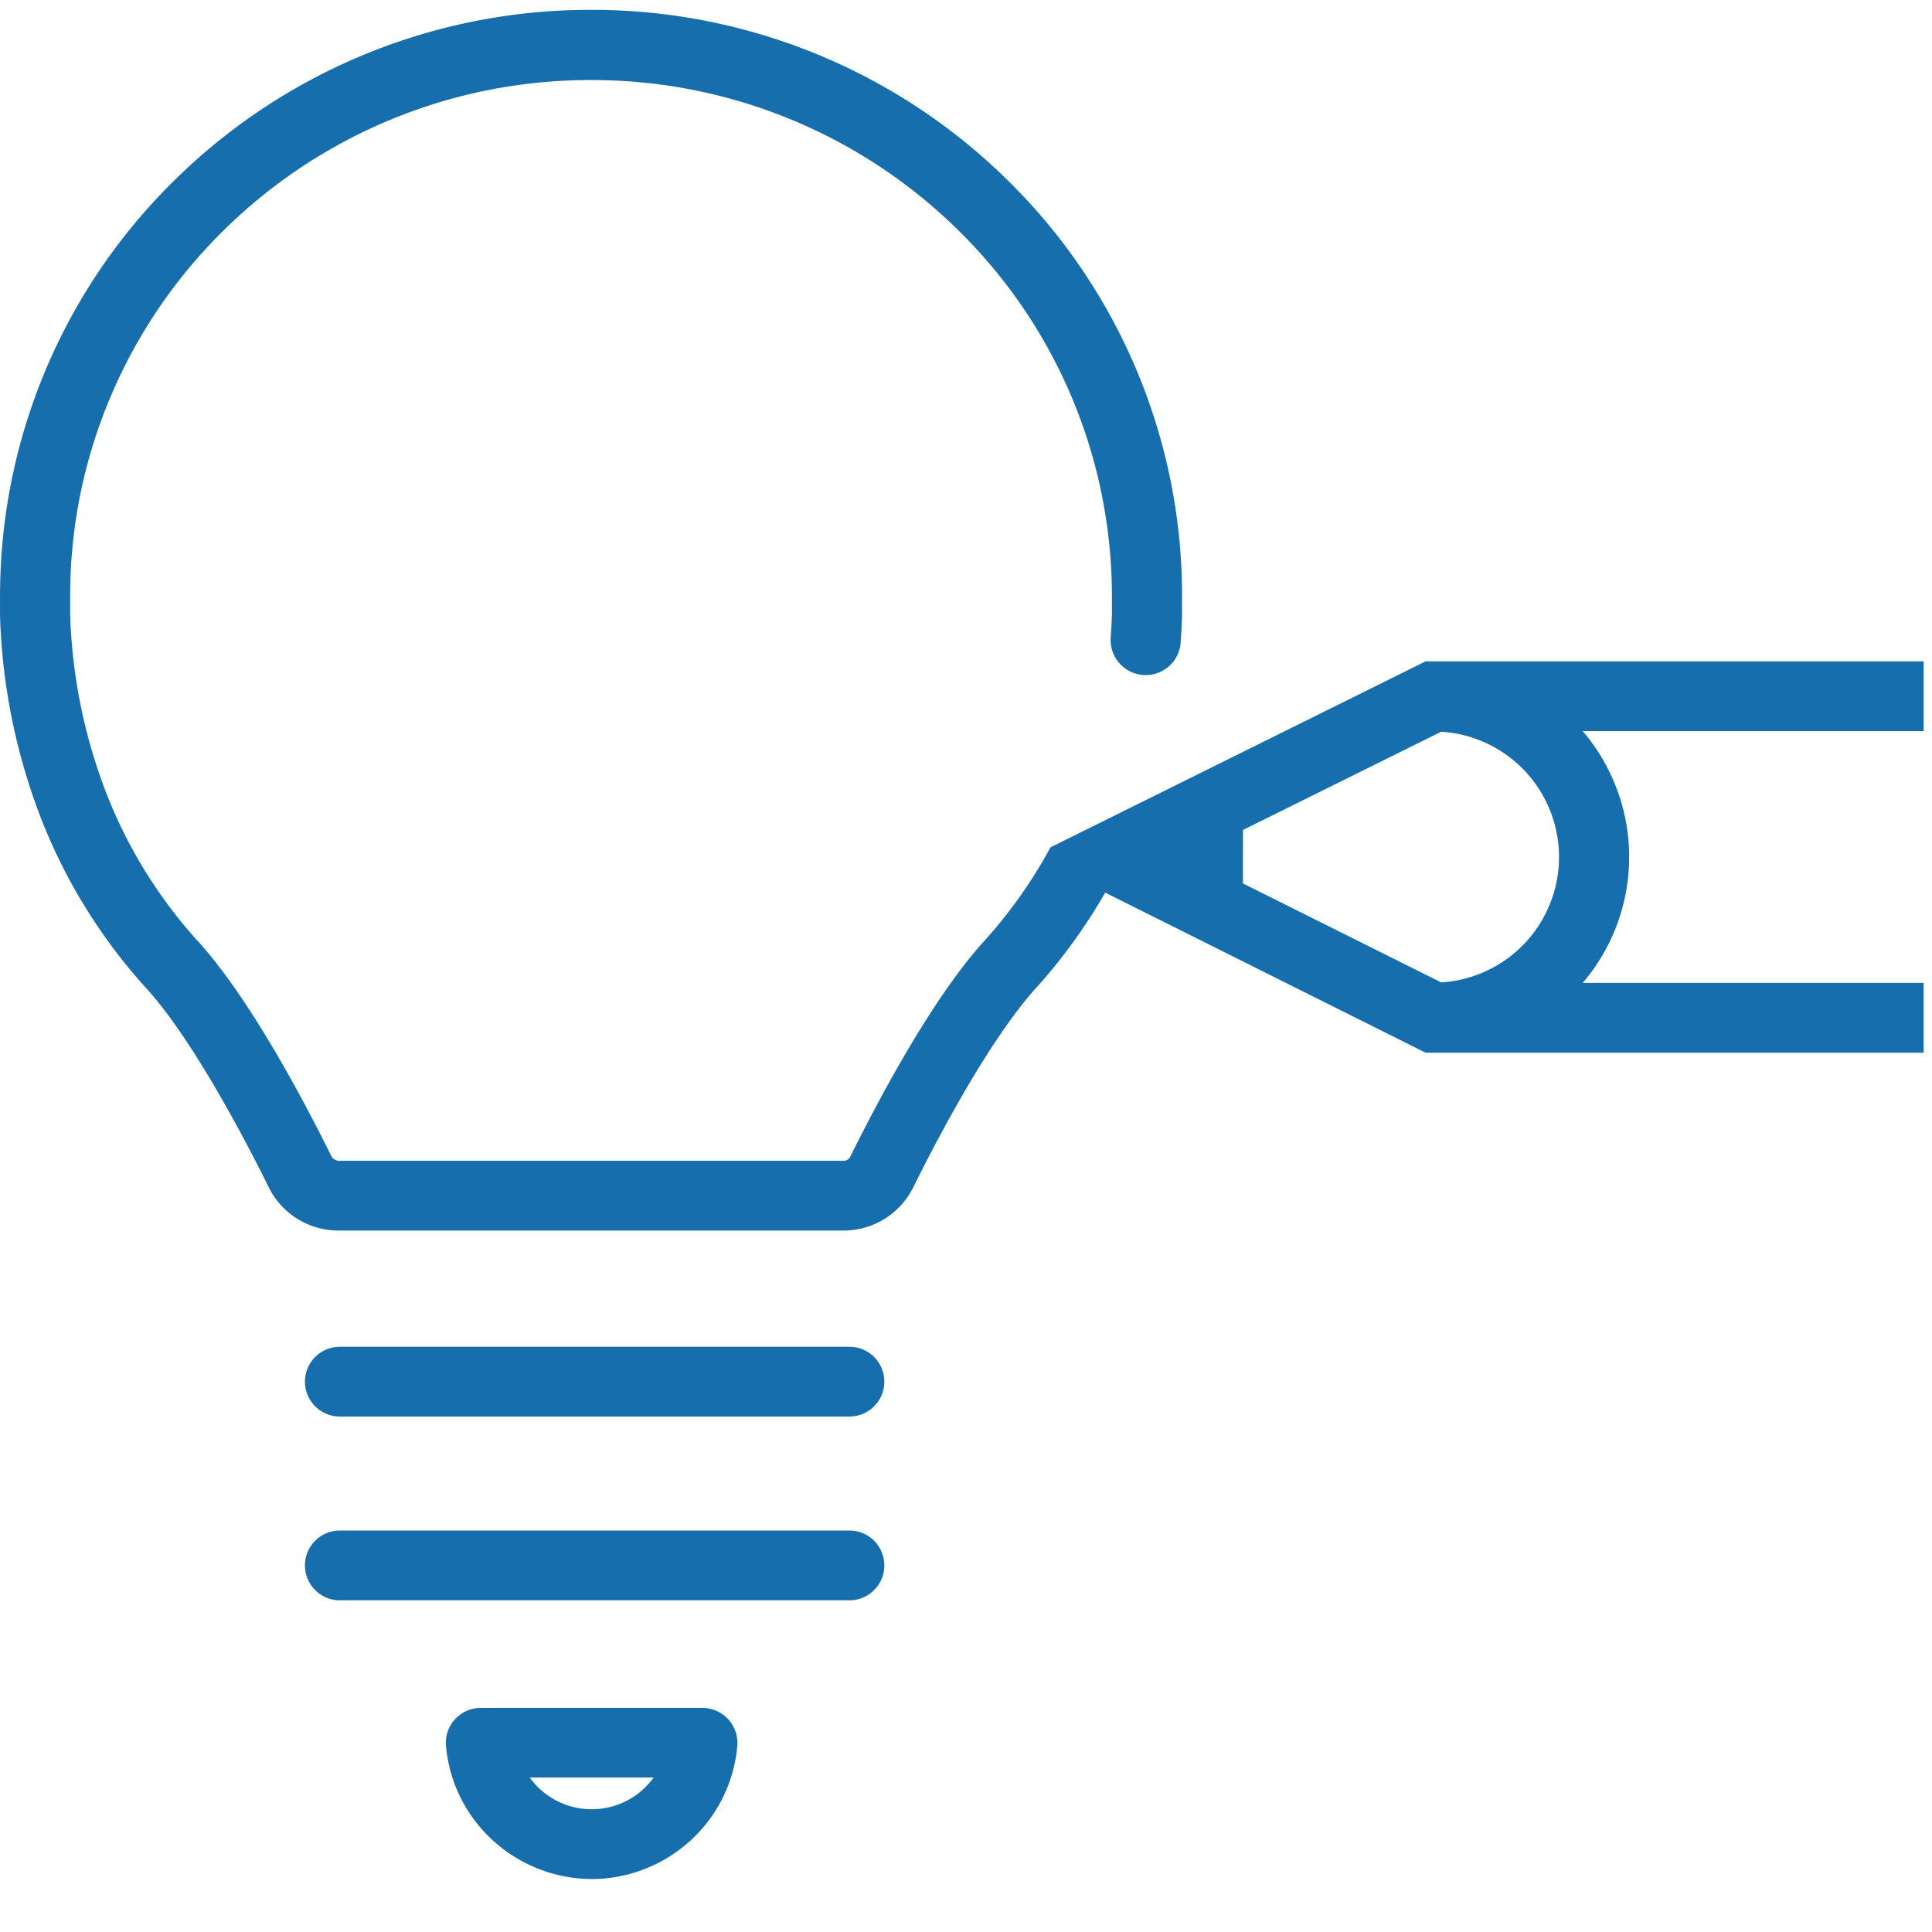 <svg xmlns="http://www.w3.org/2000/svg" xmlns:xlink="http://www.w3.org/1999/xlink" width="100" height="100" viewBox="0 0 100 100">
  <defs>
    <clipPath id="clip-icon-2">
      <rect width="100" height="100"/>
    </clipPath>
  </defs>
  <g id="icon-2" clip-path="url(#clip-icon-2)">
    <g id="Group_445" data-name="Group 445" transform="translate(-4337.759 814.617)">
      <path id="Path_648" data-name="Path 648" d="M43.165,108a6.981,6.981,0,0,1-6.933-6.344,1.192,1.192,0,0,1,1.1-1.282c.034,0,.067,0,.1,0H48.89a1.194,1.194,0,0,1,1.2,1.185c0,.033,0,.067,0,.1A6.968,6.968,0,0,1,43.165,108Zm-4.238-5.252a4.553,4.553,0,0,0,8.466,0Z" transform="translate(4325.219 -825.976)" fill="#176eac"/>
      <path id="Path_648_-_Outline" data-name="Path 648 - Outline" d="M43.165,108.617h0a7.638,7.638,0,0,1-5.117-2,7.525,7.525,0,0,1-2.426-4.9,1.809,1.809,0,0,1,1.663-1.951c.044,0,.095-.006.151-.006H48.89a1.815,1.815,0,0,1,1.82,1.8c0,.05,0,.1-.006.151a7.512,7.512,0,0,1-2.419,4.909,7.626,7.626,0,0,1-5.116,2Zm-5.733-7.63-.048,0a.583.583,0,0,0-.4.2.563.563,0,0,0-.133.413,6.292,6.292,0,0,0,2.029,4.1,6.312,6.312,0,0,0,8.574,0,6.279,6.279,0,0,0,2.023-4.1c0-.013,0-.03,0-.045a.578.578,0,0,0-.582-.57Zm5.73,5.253h0a5.177,5.177,0,0,1-2.88-.873,5.1,5.1,0,0,1-1.929-2.395l-.329-.842H48.3l-.33.842a5.168,5.168,0,0,1-4.806,3.267Zm-3.2-2.875a3.877,3.877,0,0,0,1.009.975,3.947,3.947,0,0,0,2.2.665h0a3.942,3.942,0,0,0,3.2-1.641Z" transform="translate(4325.219 -825.976)" fill="#176eac"/>
      <path id="Path_649" data-name="Path 649" d="M56.26,93.262H29.883a1.189,1.189,0,1,1,0-2.378H56.26a1.189,1.189,0,1,1,0,2.378Z" transform="translate(4325.466 -825.665)" fill="#176eac"/>
      <path id="Path_649_-_Outline" data-name="Path 649 - Outline" d="M56.26,93.88H29.883a1.806,1.806,0,1,1,0-3.612H56.26a1.806,1.806,0,1,1,0,3.612ZM29.883,91.5a.572.572,0,1,0,0,1.143H56.26a.572.572,0,1,0,0-1.143Z" transform="translate(4325.466 -825.665)" fill="#176eac"/>
      <path id="Path_650" data-name="Path 650" d="M56.26,83.429H29.883a1.189,1.189,0,1,1,0-2.378H56.26a1.189,1.189,0,1,1,0,2.378Z" transform="translate(4325.466 -825.343)" fill="#176eac"/>
      <path id="Path_650_-_Outline" data-name="Path 650 - Outline" d="M56.26,84.046H29.883a1.806,1.806,0,1,1,0-3.612H56.26a1.806,1.806,0,1,1,0,3.612ZM29.883,81.668a.572.572,0,1,0,0,1.143H56.26a.572.572,0,1,0,0-1.143Z" transform="translate(4325.466 -825.343)" fill="#176eac"/>
      <path id="Path_651" data-name="Path 651" d="M110.711,43.231H85.693L66.58,52.708a25.561,25.561,0,0,1-3.338,4.707c-2.663,2.884-5.483,8.2-6.923,11.119a1.011,1.011,0,0,1-.9.552H29.277a1.08,1.08,0,0,1-.9-.546c-1.448-2.928-4.274-8.266-6.912-11.11a25.555,25.555,0,0,1-4.773-7.753,28.693,28.693,0,0,1-1.918-9.449v-.961a27.577,27.577,0,0,1,55.153-.021v.944q-.02.634-.067,1.264a1.2,1.2,0,0,0,2.391.176c.034-.454.059-.91.073-1.4v-1a29.975,29.975,0,0,0-59.949.023v1.014A31.1,31.1,0,0,0,14.46,50.526a27.921,27.921,0,0,0,5.231,8.491c2.538,2.734,5.419,8.3,6.542,10.571a3.421,3.421,0,0,0,3.037,1.87H55.422a3.425,3.425,0,0,0,3.045-1.876c1.116-2.259,3.989-7.8,6.555-10.581a28.115,28.115,0,0,0,3.531-4.94l.164-.29,16.976,8.483h25.018V59.876H92.2a9.416,9.416,0,0,0,.911-13.363,9.516,9.516,0,0,0-.911-.9h18.511Zm-17.64,9.511a7.16,7.16,0,0,1-6.843,7.116L75.474,54.49V50.959l10.75-5.327A7.16,7.16,0,0,1,93.071,52.742Z" transform="translate(4326 -823)" fill="#176eac"/>
      <path id="Path_651_-_Outline" data-name="Path 651 - Outline" d="M55.423,72.075H29.27a4.021,4.021,0,0,1-3.588-2.209l0-.005c-1.108-2.241-3.952-7.744-6.441-10.424l-.007-.008a28.443,28.443,0,0,1-5.347-8.679,31.643,31.643,0,0,1-2.126-10.473V39.245a30.122,30.122,0,0,1,8.954-21.458A30.625,30.625,0,0,1,42.339,8.893h.012a30.625,30.625,0,0,1,21.625,8.88,30.122,30.122,0,0,1,8.966,21.448v1.023c-.014.469-.038.937-.075,1.429v.015a1.816,1.816,0,0,1-3.621-.268v-.014c.03-.405.052-.818.065-1.228v-.934a26.528,26.528,0,0,0-7.9-18.891,26.99,26.99,0,0,0-19.061-7.826h-.011a26.99,26.99,0,0,0-19.062,7.838,26.628,26.628,0,0,0-5.773,8.5,26.362,26.362,0,0,0-2.113,10.4v.951a28.01,28.01,0,0,0,1.877,9.236,24.853,24.853,0,0,0,4.653,7.559c2.688,2.9,5.535,8.274,7,11.234a.466.466,0,0,0,.369.221H55.418a.391.391,0,0,0,.35-.212c1.451-2.937,4.29-8.3,7.018-11.257A24.983,24.983,0,0,0,66.04,52.41l.093-.169,19.415-9.627h25.779v3.612H93.68a10.032,10.032,0,0,1,0,13.032h17.645v3.612H85.548L68.965,54.585a28.785,28.785,0,0,1-3.483,4.827l-.007.008c-2.521,2.732-5.354,8.208-6.455,10.436a4.025,4.025,0,0,1-3.6,2.22ZM26.784,69.311a2.791,2.791,0,0,0,2.489,1.53H55.422A2.794,2.794,0,0,0,57.916,69.3c1.122-2.27,4.019-7.867,6.649-10.718a27.544,27.544,0,0,0,3.45-4.828l.454-.8,17.37,8.68h24.255V60.493H90.545L91.8,59.409a8.8,8.8,0,0,0,.852-12.489,8.928,8.928,0,0,0-.852-.845l-1.252-1.084h19.549V43.848H85.838L67.027,53.175A26.222,26.222,0,0,1,63.7,57.826l-.007.007c-2.625,2.843-5.4,8.1-6.823,10.973l0,.006a1.62,1.62,0,0,1-1.452.89H29.252a1.687,1.687,0,0,1-1.411-.859l-.016-.03c-1.433-2.9-4.223-8.174-6.811-10.964l-.007-.008a26.086,26.086,0,0,1-4.888-7.94,29.244,29.244,0,0,1-1.96-9.655v-.98A27.762,27.762,0,0,1,22.41,19.489a28.225,28.225,0,0,1,19.931-8.2h.011a28.225,28.225,0,0,1,19.93,8.184,27.762,27.762,0,0,1,8.263,19.767v.964c-.014.427-.037.858-.068,1.282a.562.562,0,0,0,.146.4.581.581,0,0,0,.405.192h.031a.575.575,0,0,0,.578-.511c.035-.468.058-.912.071-1.356v-1A28.708,28.708,0,0,0,69.4,27.9,29.339,29.339,0,0,0,53.776,12.414a29.39,29.39,0,0,0-11.425-2.287h-.011a29.391,29.391,0,0,0-20.757,8.534,28.888,28.888,0,0,0-8.589,20.582v1A30.408,30.408,0,0,0,15.035,50.3a27.211,27.211,0,0,0,5.111,8.3C22.743,61.4,25.652,67.02,26.784,69.311ZM86.1,60.482l-11.239-5.61v-4.3l11.237-5.569.16.008a7.736,7.736,0,0,1,0,15.459ZM76.092,54.108l10.264,5.124a6.5,6.5,0,0,0,0-12.975l-10.26,5.085Z" transform="translate(4326 -823)" fill="#176eac"/>
    </g>
  </g>
</svg>
